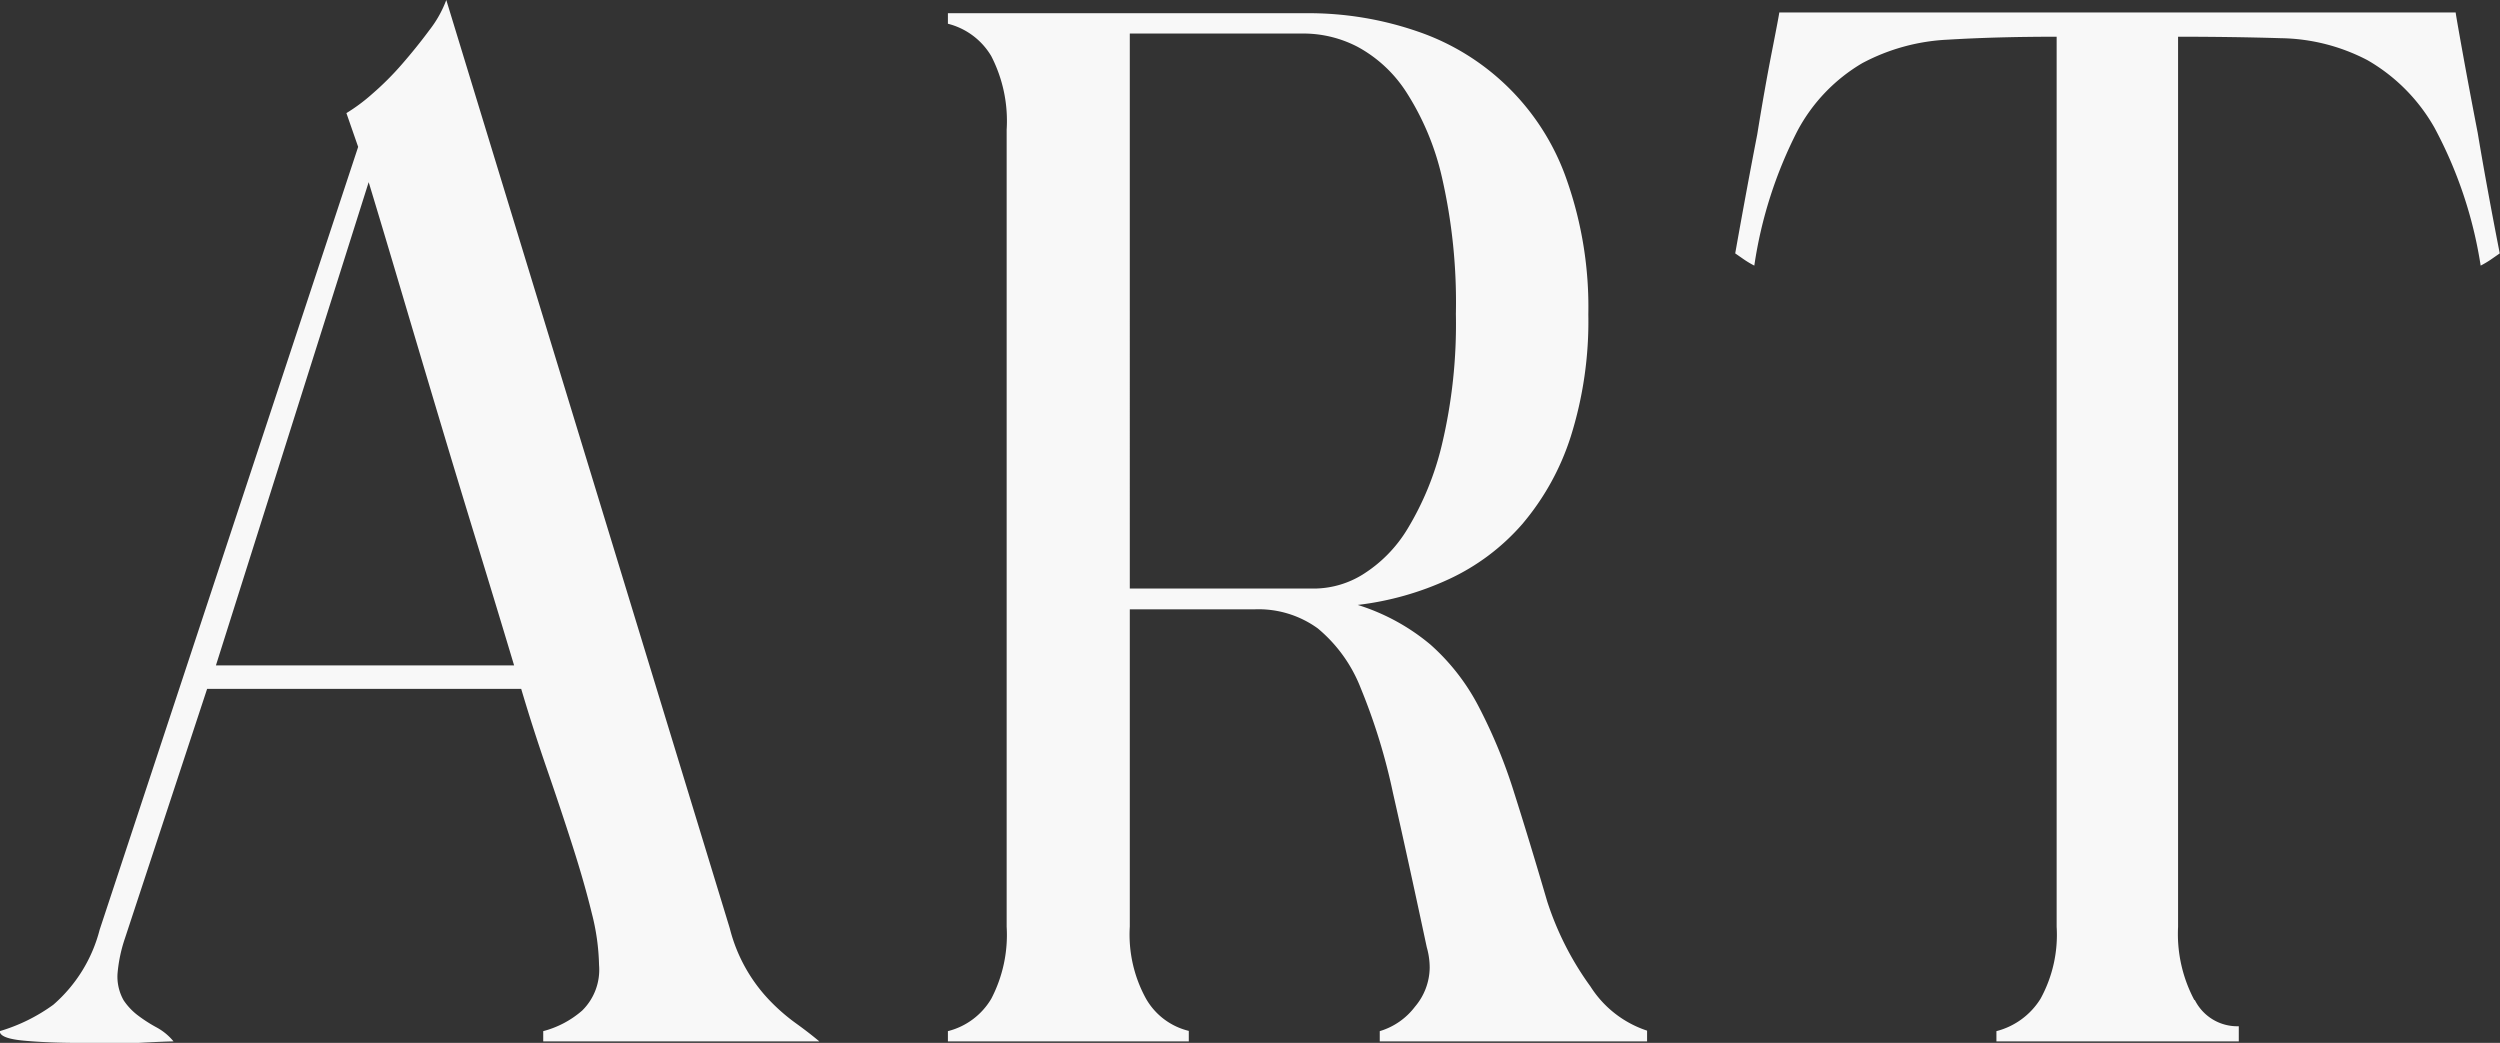 <svg xmlns="http://www.w3.org/2000/svg" width="40.848" height="17.04"><rect width="100%" height="100%" fill="#333333" stroke="none"/><path d="M2.256 17.04h-.96q-.5 0-.9-.036t-.4-.156a2.872 2.872 0 00.876-.432 2.419 2.419 0 00.756-1.224L5.852 2.4l-.192-.552a2.914 2.914 0 00.42-.312 4.759 4.759 0 00.492-.492q.24-.276.444-.552A1.846 1.846 0 007.292 0l4.632 15.168a2.629 2.629 0 00.684 1.212 3.151 3.151 0 00.408.348q.2.144.372.288H8.876v-.168a1.574 1.574 0 00.636-.336.934.934 0 00.276-.744 3.672 3.672 0 00-.12-.852q-.12-.492-.312-1.092t-.42-1.26q-.228-.66-.42-1.308H3.384l-1.344 4.08a2.413 2.413 0 00-.12.576.785.785 0 00.1.432 1.023 1.023 0 00.24.252 2.381 2.381 0 00.3.192.935.935 0 01.276.228q-.124 0-.58.024zm1.272-6.168H8.4q-.288-.96-.612-2.016t-.636-2.1q-.312-1.044-.6-2.016t-.528-1.764zm15.196 5.444a1.105 1.105 0 00.7.528v.172h-3.936v-.168a1.149 1.149 0 00.708-.528 2.254 2.254 0 00.252-1.176V2.116a2.311 2.311 0 00-.252-1.2 1.149 1.149 0 00-.708-.528V.216h5.832a5.46 5.46 0 011.848.3 3.916 3.916 0 012.436 2.436 6.256 6.256 0 01.348 2.184 6.27 6.27 0 01-.288 2 4.164 4.164 0 01-.792 1.428 3.591 3.591 0 01-1.2.9 4.9 4.9 0 01-1.488.42 3.439 3.439 0 011.188.648 3.518 3.518 0 01.792 1.02 8.533 8.533 0 01.576 1.4q.252.792.54 1.776a4.955 4.955 0 00.708 1.392 1.741 1.741 0 00.924.72v.176h-4.368v-.168a1.125 1.125 0 00.576-.4 1 1 0 00.24-.636 1.218 1.218 0 00-.048-.336q-.312-1.464-.552-2.52a9.846 9.846 0 00-.528-1.716 2.4 2.4 0 00-.7-.972 1.65 1.65 0 00-1.032-.312h-2.04v5.184a2.17 2.17 0 00.264 1.176zm-.264-6.7h3.048a1.52 1.52 0 00.756-.228 2.243 2.243 0 00.732-.744 4.784 4.784 0 00.564-1.38 8.511 8.511 0 00.228-2.136 9.164 9.164 0 00-.228-2.232 4.357 4.357 0 00-.588-1.4 2.184 2.184 0 00-.792-.732 1.917 1.917 0 00-.864-.216H18.46zm17.4 6.72a.775.775 0 00.72.432v.248h-3.96v-.168a1.2 1.2 0 00.72-.528 2.17 2.17 0 00.264-1.176V.6q-.984 0-1.776.048a3.294 3.294 0 00-1.4.384 2.82 2.82 0 00-1.056 1.1 7.073 7.073 0 00-.708 2.208 1.567 1.567 0 01-.168-.1l-.144-.1q.192-1.08.36-1.944.12-.744.24-1.356t.12-.636h11.052q0 .024.108.624t.252 1.344q.144.864.36 1.968l-.144.1a1.567 1.567 0 01-.168.1 7.016 7.016 0 00-.756-2.256 2.948 2.948 0 00-1.092-1.1 3.145 3.145 0 00-1.416-.36Q36.476.6 35.588.6v14.544a2.3 2.3 0 00.268 1.2z" fill="#f8f8f8"/></svg>